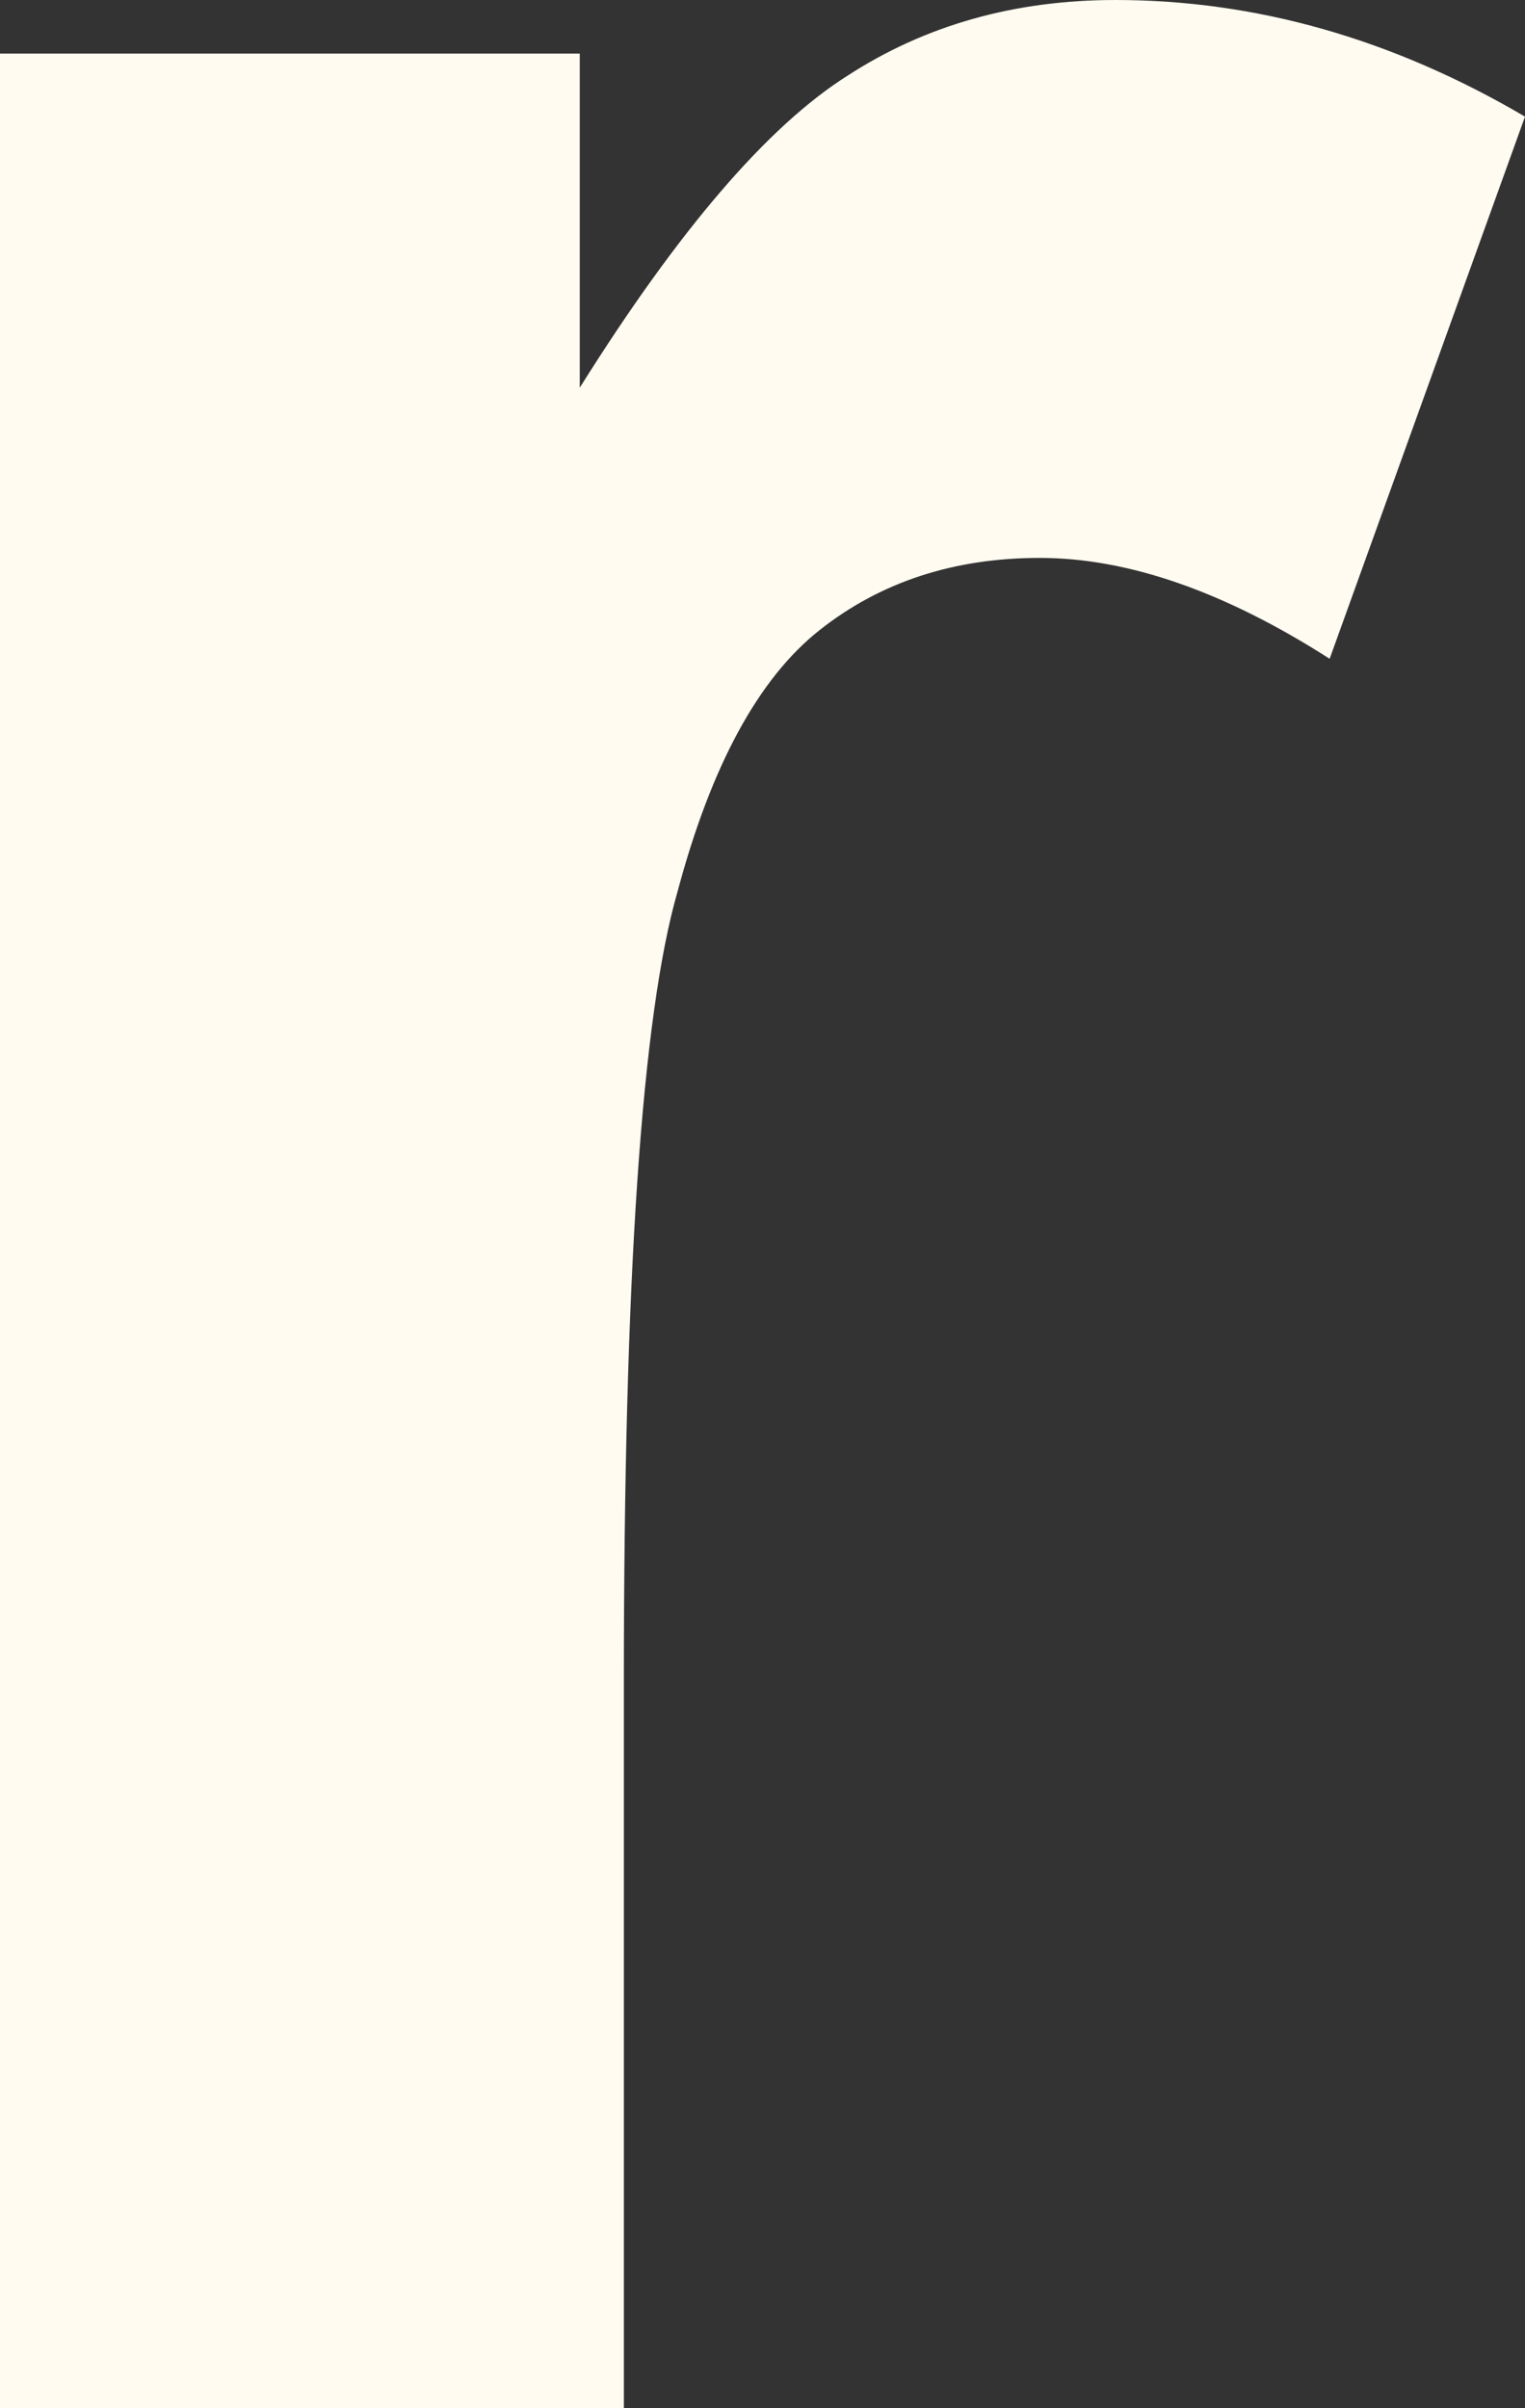 <?xml version="1.0" encoding="UTF-8" standalone="no"?>
<svg xmlns:xlink="http://www.w3.org/1999/xlink" height="38.2px" width="24.2px" xmlns="http://www.w3.org/2000/svg">
  <rect width="100%" height="100%" fill="#333333" stroke="none"/>
  <g transform="matrix(1.0, 0.0, 0.0, 1.0, 12.1, 19.1)">
    <path d="M0.9 -9.1 Q-0.55 -7.95 -1.35 -4.95 -2.2 -2.0 -2.2 7.55 L-2.2 19.1 -12.1 19.1 -12.1 -18.25 -2.9 -18.25 -2.9 -12.95 Q-0.55 -16.7 1.35 -17.9 3.2 -19.1 5.6 -19.1 8.95 -19.1 12.1 -17.25 L9.0 -8.65 Q6.5 -10.25 4.4 -10.25 2.35 -10.25 0.9 -9.1" fill="#fffbf0" fill-rule="evenodd" stroke="none"/>
  </g>
</svg>
